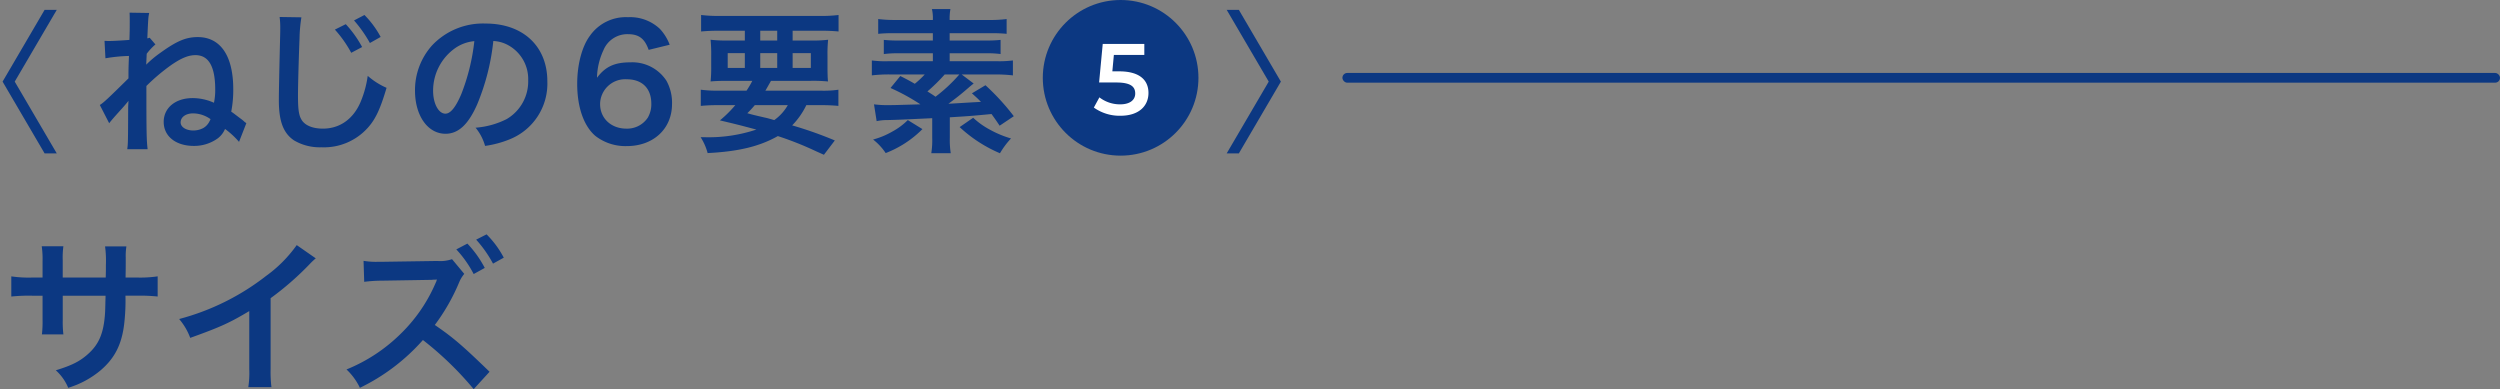 <svg height="80.006" viewBox="0 0 514 80.006" width="514" xmlns="http://www.w3.org/2000/svg"><rect x="0" y="0" width="514" height="80.006" fill="#808080" stroke="none"/><path d="m12.546-20.944v-3.5a17 17 0 0 1 .136-2.924h-4.454a18.121 18.121 0 0 1 .17 3.026v3.4h-2.006a24.133 24.133 0 0 1 -4.42-.238v4.148a34.588 34.588 0 0 1 4.352-.17h2.076v5.032a22.386 22.386 0 0 1 -.136 2.924h4.42a20.929 20.929 0 0 1 -.136-2.856v-5.1h8.806c-.068 2.346-.068 3.162-.136 3.944-.306 3.91-1.292 6.154-3.6 8.16-1.632 1.428-3.264 2.244-6.494 3.23a10.1 10.1 0 0 1 2.55 3.6 18.9 18.9 0 0 0 6.63-3.57c2.958-2.516 4.42-5.406 4.9-9.758a41.218 41.218 0 0 0 .238-5.61h2.268a34.588 34.588 0 0 1 4.352.17v-4.148a24.133 24.133 0 0 1 -4.42.238h-2.176c.034-2.04.034-2.04.034-4.114a12.556 12.556 0 0 1 .136-2.278h-4.386a21.67 21.67 0 0 1 .17 3.774v1.088l-.034 1.53zm48.11-6.664a27.2 27.2 0 0 1 -6.324 6.358 49.654 49.654 0 0 1 -17.85 8.84 12.788 12.788 0 0 1 2.278 3.876c6.256-2.244 8.16-3.128 12.138-5.508v11.968a19.123 19.123 0 0 1 -.2 3.672h4.76a25.72 25.72 0 0 1 -.17-3.774v-14.518a60.123 60.123 0 0 0 8.024-7 14.005 14.005 0 0 1 1.258-1.19zm39.644 26.044c-5.61-5.436-7.48-7.036-11.254-9.622a40.977 40.977 0 0 0 4.964-8.67 6.867 6.867 0 0 1 1.09-1.836l-2.516-3.026a7.365 7.365 0 0 1 -3.026.374l-11.356.17h-.816a14.879 14.879 0 0 1 -2.992-.2l.136 4.318a29.071 29.071 0 0 1 3.706-.238l10.2-.17.306-.034a6.308 6.308 0 0 0 .748-.034 1 1 0 0 0 -.1.306l-.1.238-.17.374a32.325 32.325 0 0 1 -7.078 10.23 34.063 34.063 0 0 1 -11.152 7.344 12.706 12.706 0 0 1 2.754 3.774 41.114 41.114 0 0 0 12.956-9.826 67.043 67.043 0 0 1 10.438 10.1zm-6.834-25.16a22.947 22.947 0 0 1 3.57 5.066l2.278-1.258a22.034 22.034 0 0 0 -3.57-5zm9.758 1.7a19.662 19.662 0 0 0 -3.536-4.794l-2.142 1.088a25.051 25.051 0 0 1 3.468 4.93z" fill="#0c3882" transform="translate(.352 78)"/><rect fill="#0c3882" height="2" rx="1" width="238" x="276" y="15"/><path d="m0 0h264v32h-264z" fill="none"/><g fill="#0c3882"><path d="m.332 16.021 8.642-14.754h2.5l-8.645 14.754 8.642 14.755h-2.5z" transform="translate(.199 .76)"/><path d="m13.791 7.42c.511.033.736.033.992.033.767 0 2.528-.1 4.128-.225.064-1.888.064-2.4.064-3.809 0-.831 0-1.055-.031-1.792l4.033.064c-.192.9-.192.9-.384 5.217a2.072 2.072 0 0 0 .48-.128l1.184 1.377a12.248 12.248 0 0 0 -1.792 1.92l-.1 2.241a21.308 21.308 0 0 1 2.817-2.369c3.456-2.5 5.345-3.3 7.778-3.3 4.672 0 7.3 3.842 7.3 10.723a23.308 23.308 0 0 1 -.416 4.608c.48.32.7.512 2.113 1.569a5.654 5.654 0 0 1 .608.512c.128.1.159.128.384.288l-1.5 3.841a17.58 17.58 0 0 0 -2.881-2.656 4.666 4.666 0 0 1 -1.472 1.92 8.253 8.253 0 0 1 -4.961 1.569c-3.681 0-6.177-1.984-6.177-4.93 0-2.913 2.431-4.9 5.953-4.9a10.669 10.669 0 0 1 4.384.961 12.645 12.645 0 0 0 .256-2.72c0-4.738-1.344-7.073-4.066-7.073-1.472 0-3.008.639-5.184 2.177a40.848 40.848 0 0 0 -4.901 4.162c0 9.411.031 11.2.256 13h-4.193c.161-1.184.161-1.184.192-8.77.033-.48.033-.672.064-1.183-.32.416-.959 1.183-1.7 1.984-1.5 1.664-1.759 1.984-2.272 2.623l-1.92-3.744c.736-.448 1.569-1.217 5.889-5.473 0-1.984 0-1.984.1-4.609a32.648 32.648 0 0 0 -4.834.48zm18.209 14.915c-1.5 0-2.561.767-2.561 1.856 0 .959 1.12 1.664 2.625 1.664a4.411 4.411 0 0 0 2.048-.513 3.221 3.221 0 0 0 1.28-1.408 1.7 1.7 0 0 0 .192-.416 6.269 6.269 0 0 0 -3.584-1.183z" transform="translate(7.698 .976)"/><path d="m40.472 2.406a29.232 29.232 0 0 0 -.384 4.32c-.128 2.977-.32 9.475-.32 11.747 0 3.041.192 4.194.833 5.153.736 1.056 2.272 1.664 4.289 1.664 3.456 0 6.241-1.952 7.745-5.473a21.413 21.413 0 0 0 1.472-5.377 14.789 14.789 0 0 0 3.872 2.46c-1.28 4.322-2.241 6.4-3.809 8.163a12.113 12.113 0 0 1 -9.6 4.064 10.434 10.434 0 0 1 -5.6-1.408c-2.208-1.472-3.136-3.937-3.136-8.225 0-1.666.064-4.9.256-12.9.031-.959.031-1.631.031-2.08a15.785 15.785 0 0 0 -.128-2.177zm9.122 1.408a22.934 22.934 0 0 1 3.361 4.7l-2.241 1.186a23.927 23.927 0 0 0 -3.361-4.769zm4.961 3.873a26.567 26.567 0 0 0 -3.265-4.64l2.144-1.12a19.369 19.369 0 0 1 3.33 4.512z" transform="translate(21.498 1.156)"/><path d="m66.1 19.67c-1.825 4.13-3.873 6.017-6.5 6.017-3.648 0-6.273-3.713-6.273-8.866a13.747 13.747 0 0 1 3.522-9.314 14.367 14.367 0 0 1 11.012-4.481c7.681 0 12.675 4.673 12.675 11.875a12.331 12.331 0 0 1 -7.778 11.939 20.983 20.983 0 0 1 -5.025 1.344 10.221 10.221 0 0 0 -1.952-3.745 17.023 17.023 0 0 0 6.369-1.759 8.964 8.964 0 0 0 4.448-8 7.928 7.928 0 0 0 -3.936-7.106 6.975 6.975 0 0 0 -3.233-.959 46.3 46.3 0 0 1 -3.329 13.055zm-4.7-11.458a10.718 10.718 0 0 0 -4.352 8.642c0 2.623 1.119 4.7 2.528 4.7 1.056 0 2.144-1.345 3.3-4.1a42.227 42.227 0 0 0 2.649-10.81 8.155 8.155 0 0 0 -4.125 1.568z" transform="translate(31.998 1.816)"/><path d="m88.864 8.928c-.833-2.336-2.017-3.228-4.289-3.228a5.316 5.316 0 0 0 -5.025 3.33 14.033 14.033 0 0 0 -1.312 5.633c1.728-2.3 3.617-3.169 6.85-3.169a8.368 8.368 0 0 1 7.425 3.777 9.267 9.267 0 0 1 1.152 4.8c0 5.089-3.841 8.641-9.281 8.641a10.08 10.08 0 0 1 -6.5-2.111c-2.369-2.05-3.714-5.891-3.714-10.691 0-3.969.992-7.714 2.625-9.891a9.015 9.015 0 0 1 7.809-3.809 8.93 8.93 0 0 1 6.563 2.4 9.883 9.883 0 0 1 2.016 3.264zm-9.986 11.139c0 2.944 2.272 5.056 5.408 5.056a5.091 5.091 0 0 0 4.386-2.241 5.424 5.424 0 0 0 .736-2.882c0-3.169-1.889-5.025-5.058-5.025a5.158 5.158 0 0 0 -5.472 5.092z" transform="translate(44.503 1.324)"/><path d="m99.473 17.481a17.606 17.606 0 0 0 1.183-2.016h-4.864c-1.664 0-2.72.031-3.713.127a27.263 27.263 0 0 0 .128-3.1v-2.212a30.437 30.437 0 0 0 -.128-3.264 27.928 27.928 0 0 0 3.552.159h3.489v-2.015h-5.312c-1.5 0-2.689.064-3.681.159v-3.392a30.022 30.022 0 0 0 3.938.192h20.355a28.909 28.909 0 0 0 3.969-.192v3.392c-1.025-.1-2.177-.159-3.713-.159h-5.73v2.015h3.713a26.394 26.394 0 0 0 3.584-.159 28.573 28.573 0 0 0 -.128 3.264v2.177c0 1.6.033 2.336.1 3.136a31.844 31.844 0 0 0 -3.617-.127h-8.1c-.673 1.183-.769 1.375-1.153 2.016h11.3a21.13 21.13 0 0 0 3.712-.192v3.328c-1.056-.1-2.144-.159-3.712-.159h-2.88a15.647 15.647 0 0 1 -2.914 4.161 81.9 81.9 0 0 1 8.77 3.1l-2.241 2.945c-.8-.353-1.441-.641-1.856-.833a66.424 66.424 0 0 0 -7.617-3.009c-3.746 2.116-8.066 3.177-14.437 3.493a11.44 11.44 0 0 0 -1.439-3.264h.7a30.918 30.918 0 0 0 10.755-1.569c-3.712-.992-4.256-1.12-7.489-1.888a24.6 24.6 0 0 0 3.169-3.138h-3.422c-1.569 0-2.625.064-3.681.159v-3.327a25.422 25.422 0 0 0 3.681.192h5.73zm-3.873-7.714v3.041h3.52v-3.041zm5.569 10.691a20.082 20.082 0 0 1 -1.536 1.664c1.12.32 1.12.32 3.617.9.352.064.8.192 1.92.512a9.542 9.542 0 0 0 2.784-3.073zm1.12-13.283h3.489v-2.015h-3.489zm0 5.633h3.489v-3.041h-3.489zm6.658 0h3.745v-3.041h-3.745z" transform="translate(54.018 1.156)"/><path d="m132.964 16.466c-.512.416-.641.511-1.089.9-1.472 1.281-2.4 2.017-4.1 3.266 1.92-.1 4.161-.256 6.689-.384-.544-.577-.9-.9-1.856-1.761l2.784-1.664a48.185 48.185 0 0 1 5.827 6.369l-2.914 1.953c-.8-1.216-1.056-1.536-1.664-2.4-4.417.416-4.417.416-8.578.672v4.183a17.435 17.435 0 0 0 .192 3.2h-4a17.225 17.225 0 0 0 .192-3.2v-4c-6.786.32-6.786.32-9.155.384a10.182 10.182 0 0 0 -2.272.223l-.544-3.456a21.025 21.025 0 0 0 3.169.159c.928 0 .928 0 6.369-.159a41.833 41.833 0 0 0 -6.145-3.361l2.016-2.464c1.441.736 1.92.992 2.977 1.6a19.632 19.632 0 0 0 2.048-1.92h-7.2a28.978 28.978 0 0 0 -3.68.192v-3.069a21.584 21.584 0 0 0 3.328.159h9.219v-1.631h-7.077a20.522 20.522 0 0 0 -3.009.159v-2.916a25.805 25.805 0 0 0 3.009.128h7.073v-1.5h-7.906a28.772 28.772 0 0 0 -3.328.128v-3.042a27.822 27.822 0 0 0 3.713.192h7.522a8.139 8.139 0 0 0 -.192-2.241h3.808a10.343 10.343 0 0 0 -.159 2.241h8.034a26.012 26.012 0 0 0 3.68-.192v3.041a29.6 29.6 0 0 0 -3.3-.128h-8.417v1.5h7.489a24.5 24.5 0 0 0 2.983-.127v2.912a20.048 20.048 0 0 0 -2.977-.159h-7.489v1.631h9.7a21.646 21.646 0 0 0 3.3-.159v3.075a30.656 30.656 0 0 0 -3.65-.192h-6.884zm-10.531 9.378a21.621 21.621 0 0 1 -7.553 4.928 11.9 11.9 0 0 0 -2.592-2.784 16.387 16.387 0 0 0 4-1.664 13.605 13.605 0 0 0 3.137-2.336zm4.577-11.234a36.294 36.294 0 0 1 -3.552 3.487c.959.609 1.12.7 1.664 1.089a32.076 32.076 0 0 0 4.9-4.577zm5.858 8.9a16.223 16.223 0 0 0 3.584 2.53 21 21 0 0 0 4.194 1.728 16.716 16.716 0 0 0 -2.273 3.041 28.473 28.473 0 0 1 -8.289-5.378z" transform="translate(67.219 .7)"/><path d="m157.631 30.776 8.642-14.755-8.642-14.754h2.5l8.642 14.755-8.642 14.755z" transform="translate(94.578 .76)"/><circle cx="230.4" cy="16" r="16"/></g><path d="m151.791 15.732c0 2.559-1.852 4.681-5.763 4.681a9.111 9.111 0 0 1 -5.47-1.684l1.144-2.1a6.888 6.888 0 0 0 4.284 1.438c1.934 0 3.08-.853 3.08-2.228 0-1.394-.9-2.266-3.911-2.266h-3.515l.748-7.925h8.55v2.262h-6.261l-.312 3.372h1.394c4.306 0 6.032 1.872 6.032 4.45z" fill="#fff" transform="translate(84.335 3.386)"/></svg>